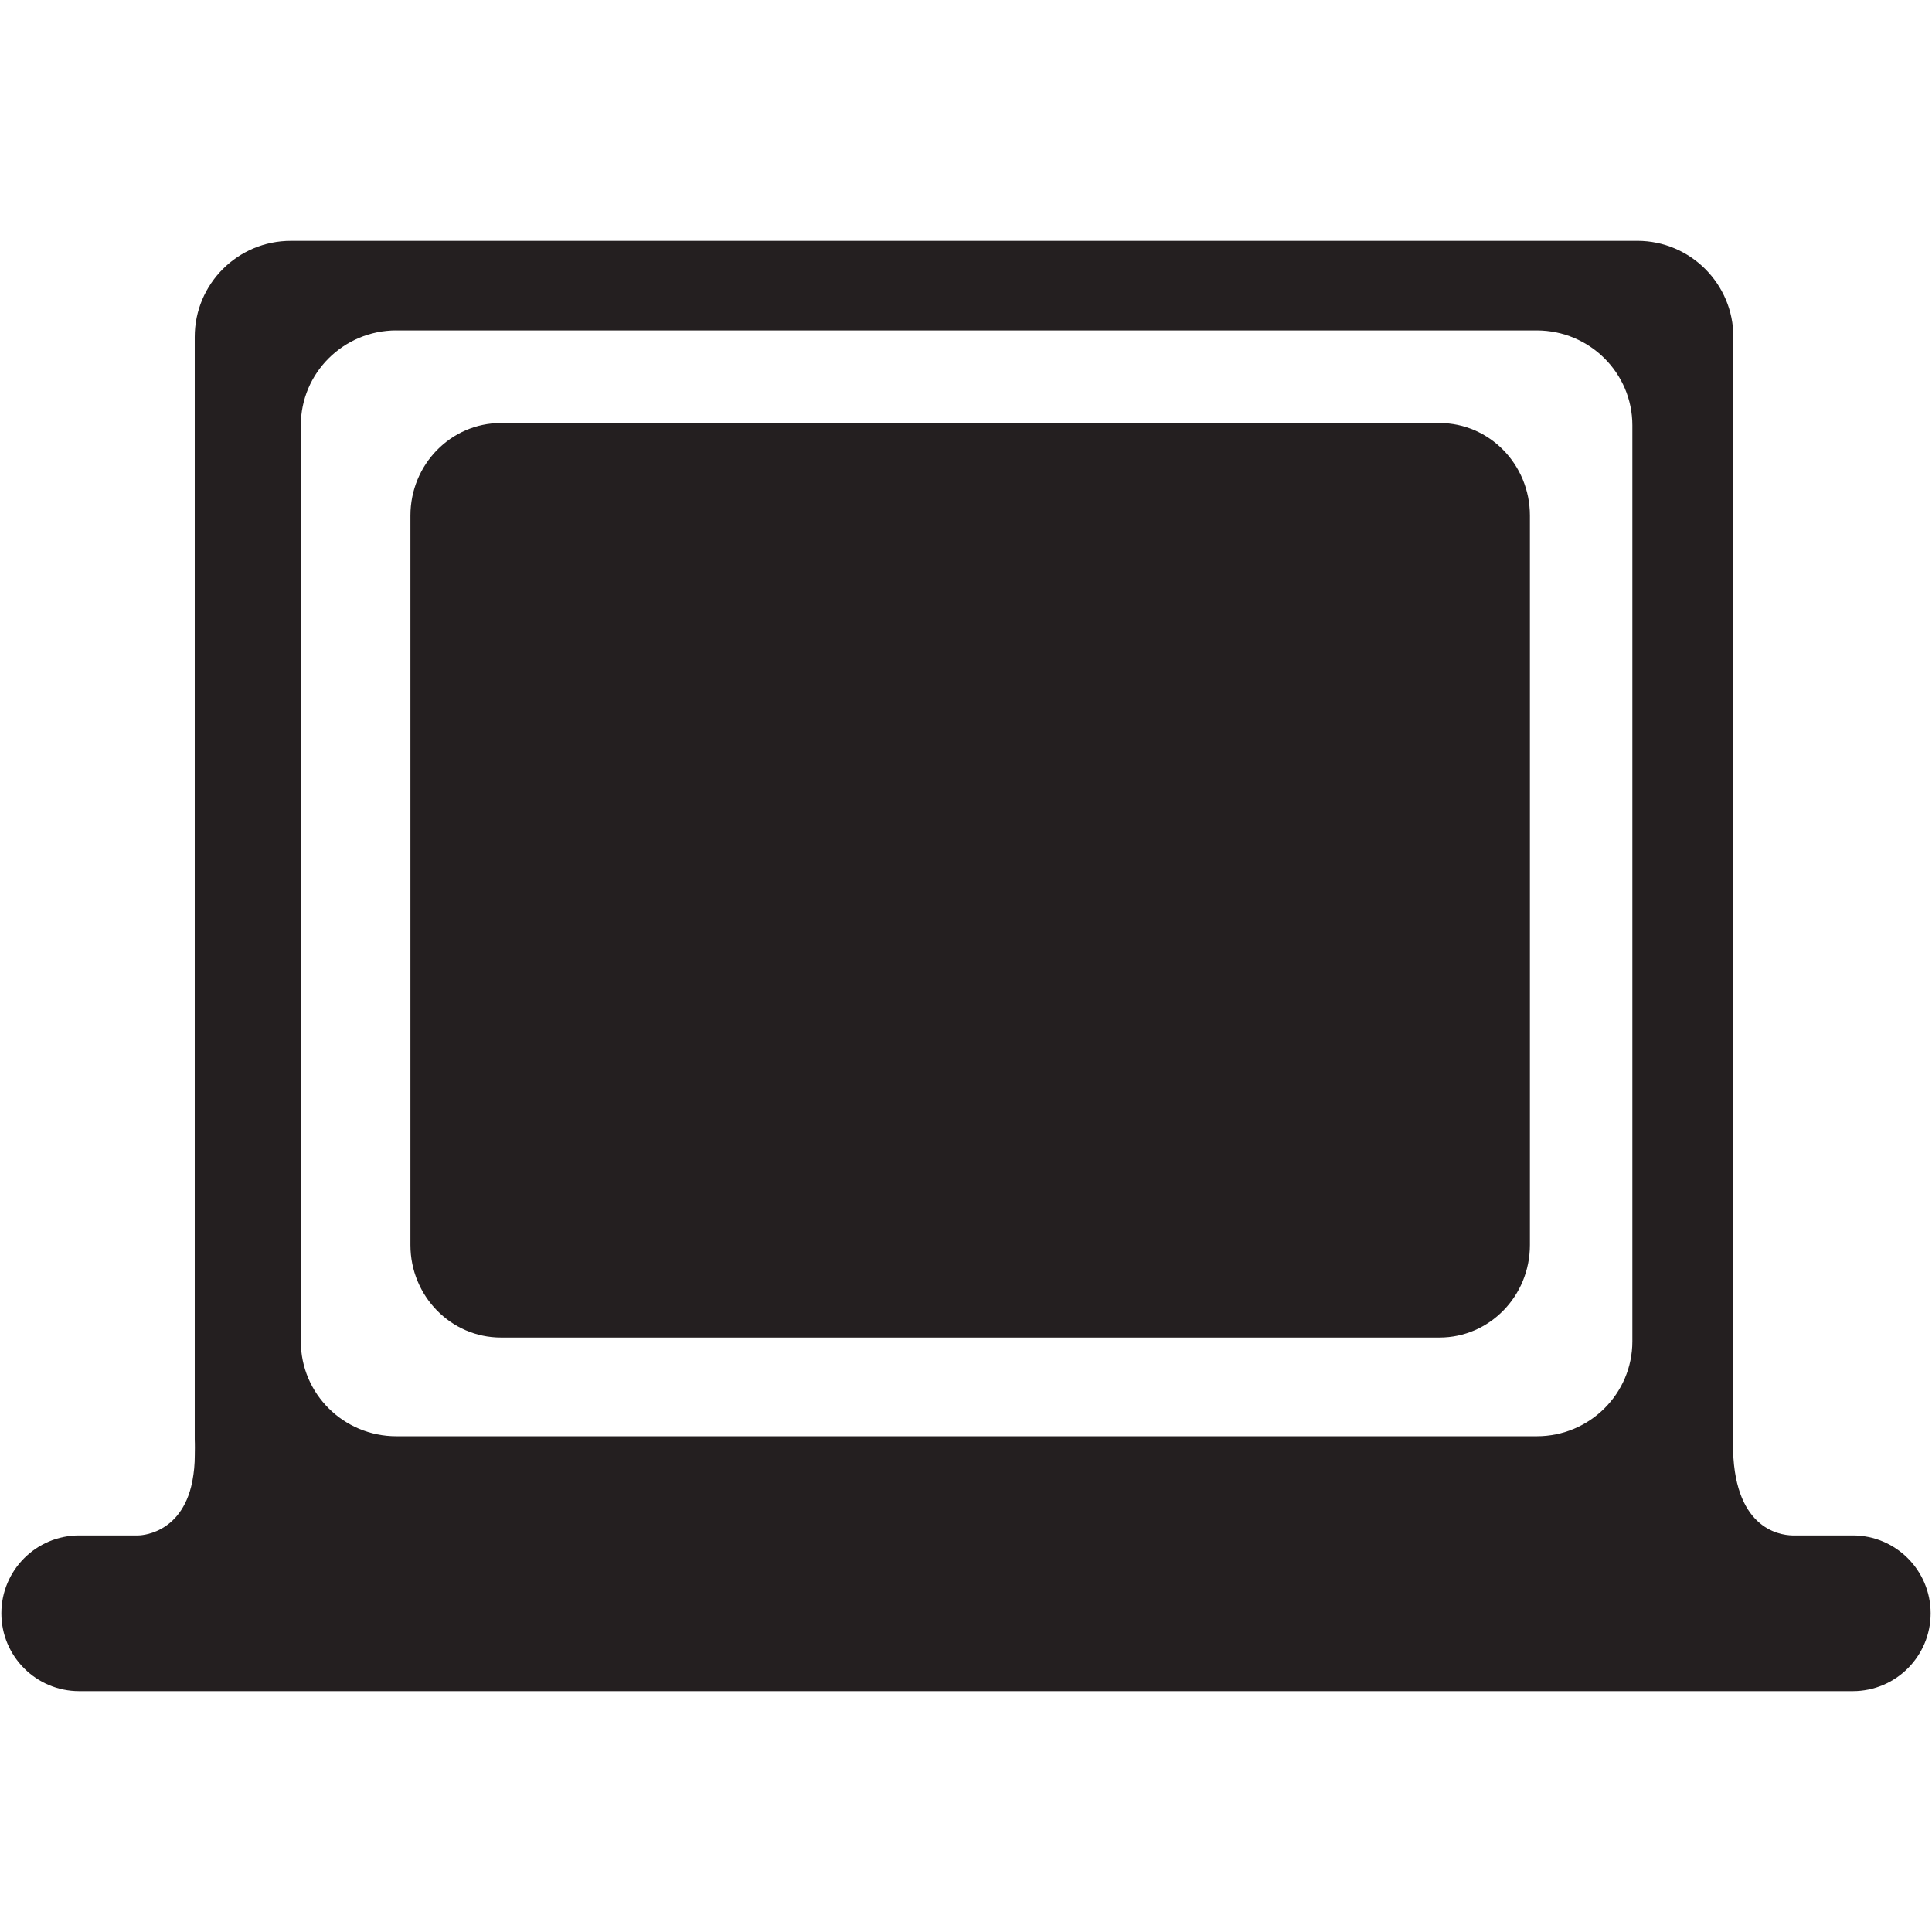 <?xml version="1.0" encoding="UTF-8" standalone="no"?>
<svg
   xmlns:dc="http://purl.org/dc/elements/1.1/"
   xmlns:cc="http://creativecommons.org/ns#"
   xmlns:rdf="http://www.w3.org/1999/02/22-rdf-syntax-ns#"
   xmlns:svg="http://www.w3.org/2000/svg"
   xmlns="http://www.w3.org/2000/svg"
   xmlns:sodipodi="http://sodipodi.sourceforge.net/DTD/sodipodi-0.dtd"
   xmlns:inkscape="http://www.inkscape.org/namespaces/inkscape"
   enable-background="new 0 0 64 64"
   height="64px"
   id="Layer_1"
   version="1.1"
   viewBox="0 0 64 64"
   width="64px"
   xml:space="preserve"
   sodipodi:docname="tp.svg"
   inkscape:version="0.92.2 5c3e80d, 2017-08-06"><defs
     id="defs11" /><sodipodi:namedview
     pagecolor="#ffffff"
     bordercolor="#666666"
     borderopacity="1"
     objecttolerance="10"
     gridtolerance="10"
     guidetolerance="10"
     inkscape:pageopacity="0"
     inkscape:pageshadow="2"
     inkscape:window-width="1920"
     inkscape:window-height="1015"
     id="namedview9"
     showgrid="false"
     inkscape:zoom="3.6875"
     inkscape:cx="33.355932"
     inkscape:cy="32"
     inkscape:window-x="0"
     inkscape:window-y="29"
     inkscape:window-maximized="1"
     inkscape:current-layer="Layer_1" /><path
     style="fill:#241f20"
     d="m 9.633,7.979 c -1.758,0 -3.182,1.426 -3.182,3.182 v 36.52 c 0,0 0.009,0.197 0.002,0.492 -0.001,0.01 0,0.015 0,0.023 0,0.319 -0.03,0.593 -0.076,0.84 -0.003,0.019 -0.007,0.036 -0.01,0.057 -0.363,1.783 -1.791,1.77 -1.791,1.77 h -1.953 c -1.425,0 -2.578,1.155 -2.578,2.58 0,1.424 1.153,2.578 2.578,2.578 H 61.377 c 1.422,0 2.578,-1.154 2.578,-2.578 0,-1.424 -1.156,-2.58 -2.578,-2.58 h -2.006 c -0.463,-0.012 -1.977,-0.26 -1.963,-3.053 0,-0.045 0.012,-0.087 0.012,-0.129 V 11.16 c 0,-1.756 -1.426,-3.182 -3.182,-3.182 z m 3.496,2.967 h 37.779 c 1.748,0 3.166,1.408 3.166,3.143 v 30.346 c 0,1.735 -1.418,3.143 -3.166,3.143 H 13.129 c -1.747,0 -3.164,-1.407 -3.164,-3.143 V 14.088 c 0,-1.735 1.416,-3.143 3.164,-3.143 z m 3.465,3.068 c -1.657,0 -2.998,1.373 -2.998,3.066 v 24.162 c 0,1.693 1.342,3.066 2.998,3.066 h 31.09 c 1.656,0 2.996,-1.373 2.996,-3.066 v -24.162 c -10e-7,-1.693 -1.34,-3.066 -2.996,-3.066 z"
     id="fill-edit"
     inkscape:connector-curvature="0" /></svg>